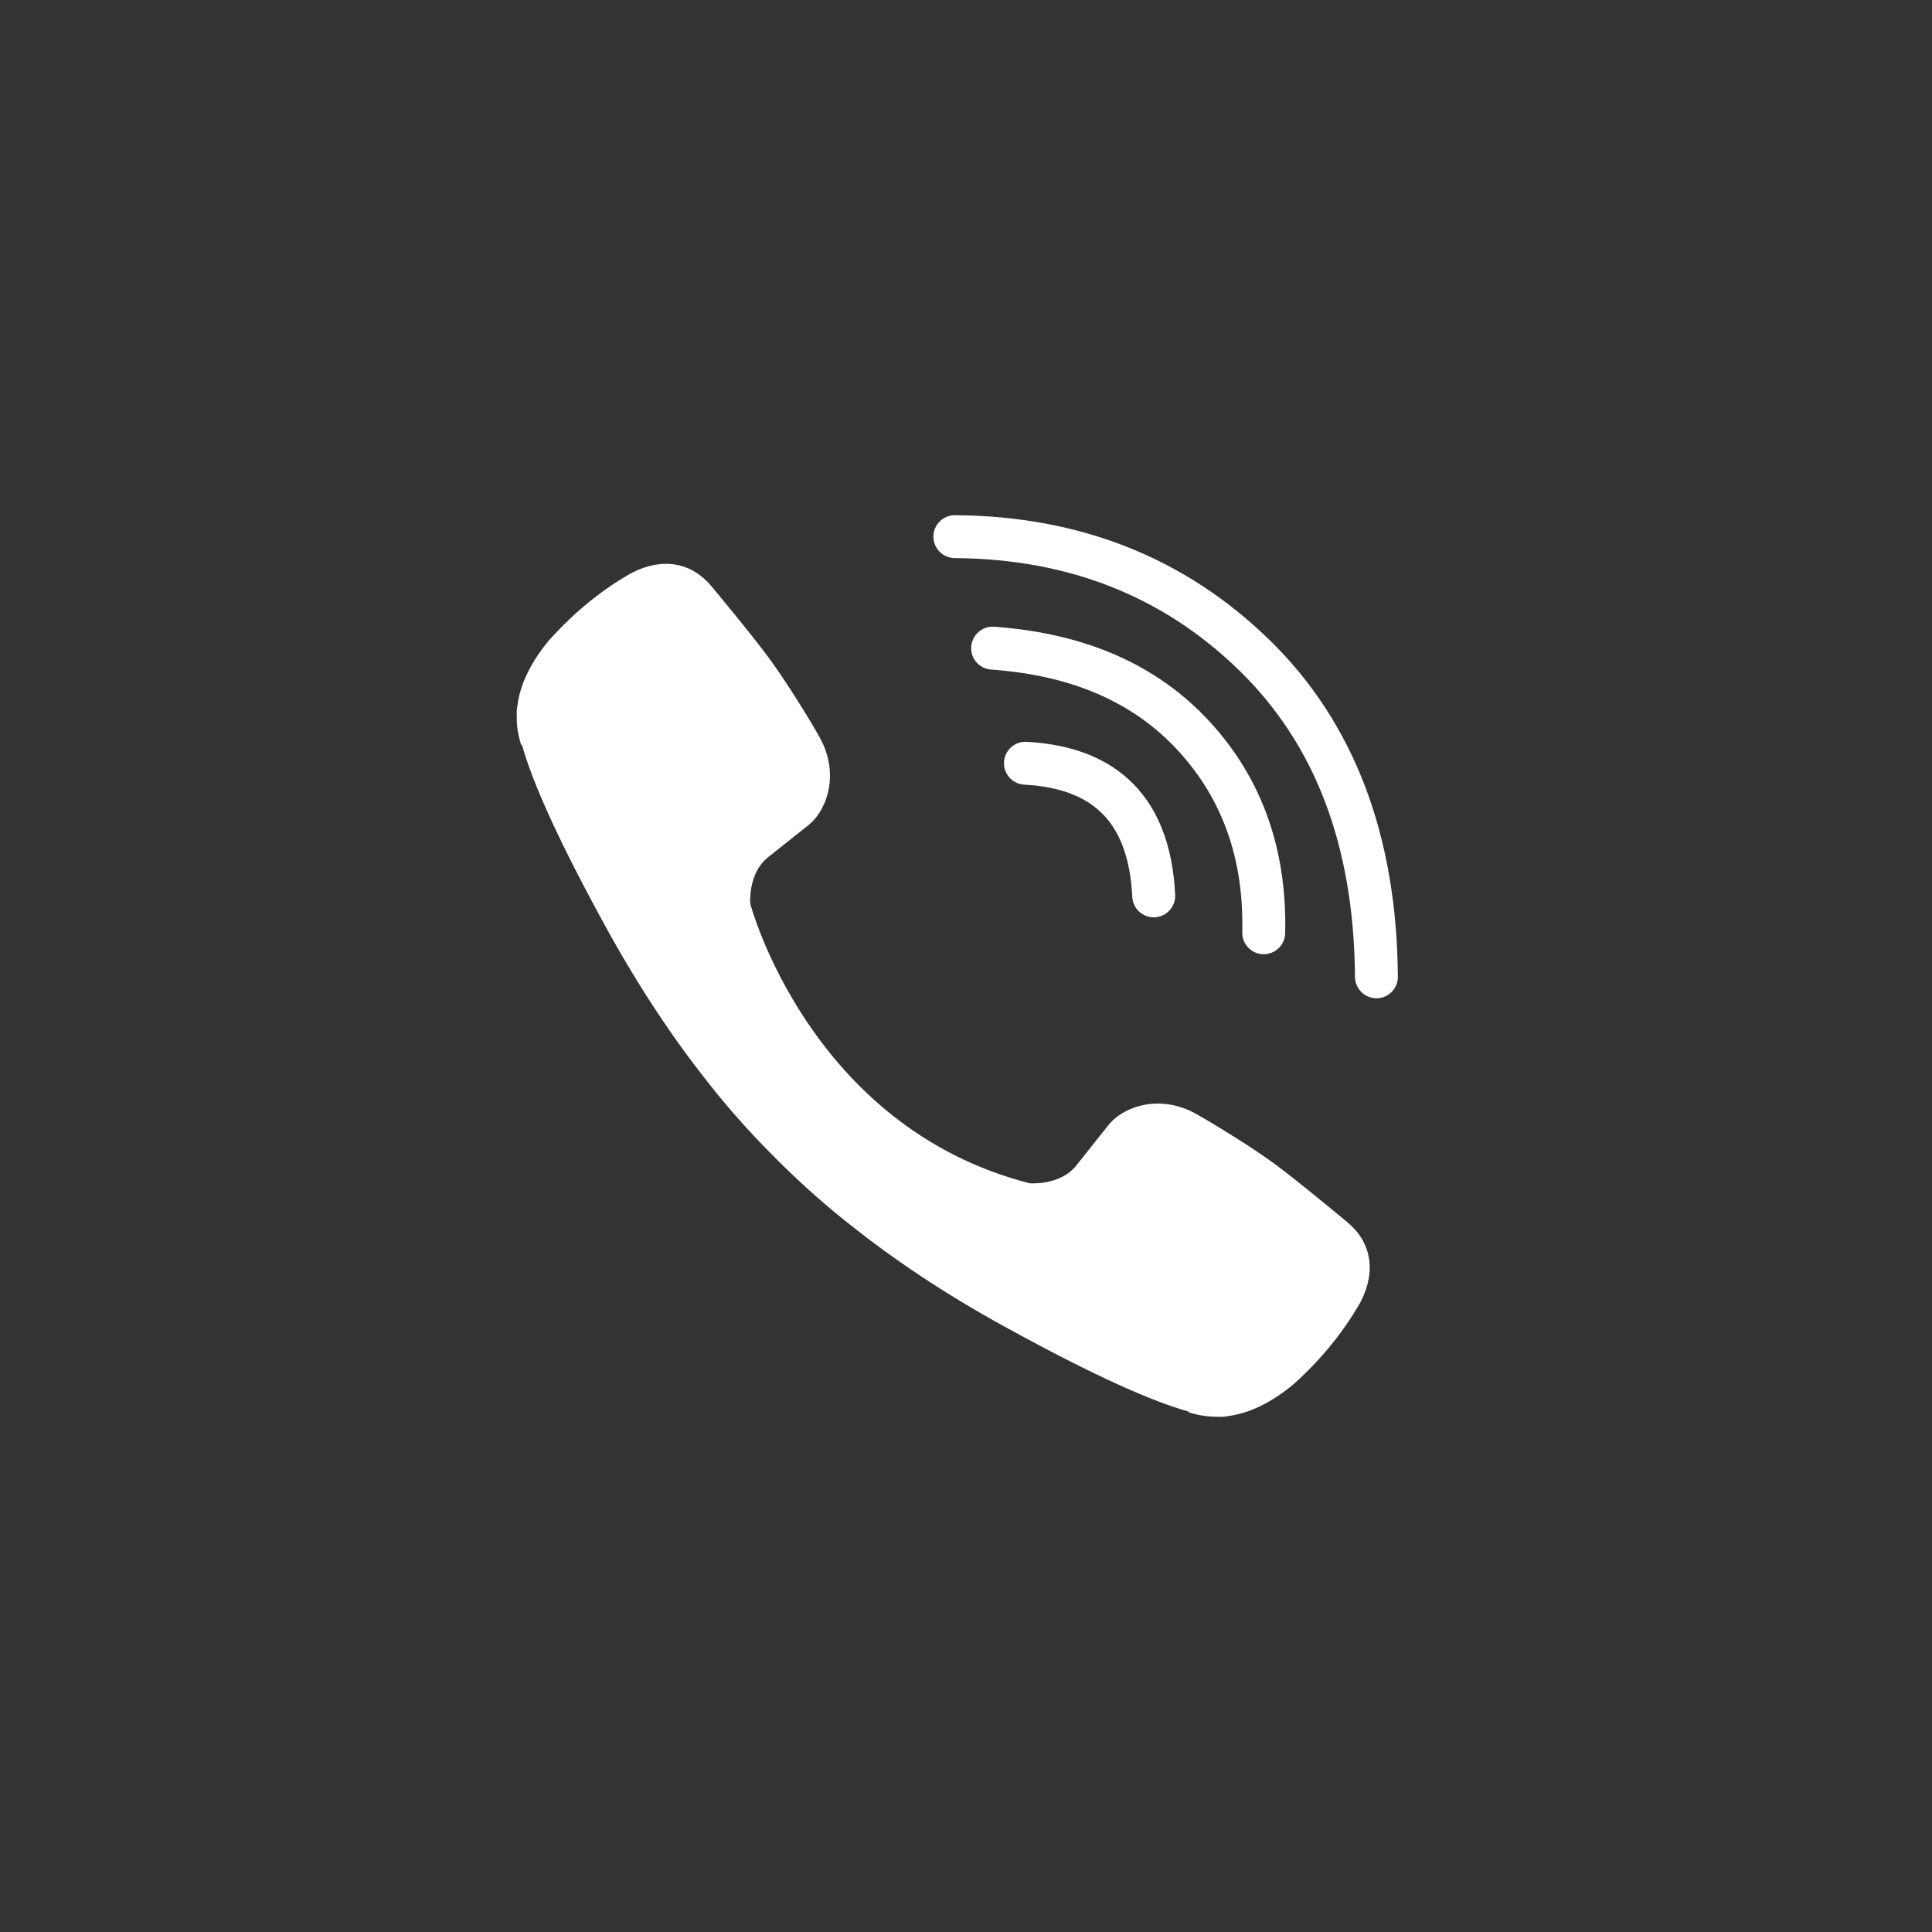 <svg width="30" height="30" viewBox="0 0 30 30" fill="none" xmlns="http://www.w3.org/2000/svg">
<rect x="0" y="0" width="30" height="30" fill="#333333" stroke="none"/>
<path fill-rule="evenodd" clip-rule="evenodd" d="M15.59 11.834C15.6 11.65 15.757 11.509 15.941 11.519C16.629 11.556 17.201 11.763 17.609 12.184C18.015 12.604 18.214 13.19 18.248 13.895C18.257 14.079 18.115 14.235 17.931 14.244C17.748 14.253 17.591 14.111 17.582 13.927C17.553 13.324 17.388 12.914 17.13 12.648C16.874 12.383 16.482 12.215 15.905 12.184C15.722 12.175 15.581 12.018 15.59 11.834Z" fill="white"/>
<path fill-rule="evenodd" clip-rule="evenodd" d="M15.081 10.041C15.094 9.857 15.253 9.719 15.437 9.732C16.839 9.832 17.965 10.314 18.785 11.207C19.601 12.095 19.986 13.197 19.956 14.492C19.952 14.675 19.799 14.821 19.616 14.817C19.432 14.813 19.286 14.66 19.29 14.476C19.316 13.336 18.981 12.406 18.295 11.658C17.613 10.915 16.659 10.487 15.39 10.397C15.206 10.384 15.068 10.225 15.081 10.041Z" fill="white"/>
<path fill-rule="evenodd" clip-rule="evenodd" d="M14.494 8.331C14.495 8.147 14.645 7.999 14.829 8C16.764 8.012 18.401 8.659 19.712 9.937L19.713 9.937C21.034 11.229 21.69 12.981 21.706 15.165C21.708 15.349 21.56 15.5 21.376 15.501C21.192 15.502 21.042 15.354 21.04 15.17C21.025 13.125 20.416 11.556 19.247 10.414C18.068 9.264 16.599 8.678 14.825 8.666C14.641 8.665 14.493 8.515 14.494 8.331Z" fill="white"/>
<path d="M15.99 18.374C15.99 18.374 16.46 18.413 16.71 18.101L17.2 17.485C17.437 17.176 18.01 16.983 18.571 17.295C18.884 17.473 19.445 17.817 19.793 18.073C20.164 18.346 20.927 18.983 20.927 18.983C21.291 19.287 21.374 19.738 21.129 20.212C21.129 20.216 21.125 20.22 21.125 20.22C20.872 20.667 20.532 21.09 20.101 21.481C20.097 21.485 20.097 21.485 20.093 21.489C19.741 21.781 19.394 21.951 19.054 21.991C19.014 21.999 18.963 22.003 18.904 21.999C18.753 21.999 18.607 21.979 18.461 21.931L18.449 21.916C17.923 21.77 17.049 21.398 15.591 20.595C14.642 20.074 13.856 19.54 13.191 19.01C12.84 18.734 12.48 18.417 12.112 18.054C12.101 18.042 12.089 18.03 12.077 18.018C12.065 18.006 12.053 17.994 12.041 17.983C12.029 17.971 12.018 17.959 12.006 17.947C11.994 17.935 11.982 17.923 11.97 17.911C11.606 17.544 11.29 17.184 11.013 16.832C10.484 16.168 9.95 15.378 9.428 14.433C8.626 12.974 8.254 12.101 8.108 11.575L8.092 11.563C8.045 11.417 8.021 11.271 8.025 11.12C8.021 11.061 8.025 11.01 8.033 10.97C8.072 10.63 8.242 10.282 8.535 9.93C8.539 9.926 8.539 9.926 8.543 9.923C8.934 9.492 9.353 9.152 9.804 8.899C9.808 8.899 9.812 8.895 9.812 8.895C10.286 8.65 10.737 8.733 11.041 9.096C11.045 9.1 11.678 9.859 11.95 10.231C12.207 10.583 12.555 11.14 12.729 11.452C13.041 12.014 12.848 12.587 12.539 12.824L11.923 13.314C11.61 13.567 11.65 14.034 11.65 14.034C11.65 14.034 12.567 17.5 15.99 18.374Z" fill="white"/>
</svg>
